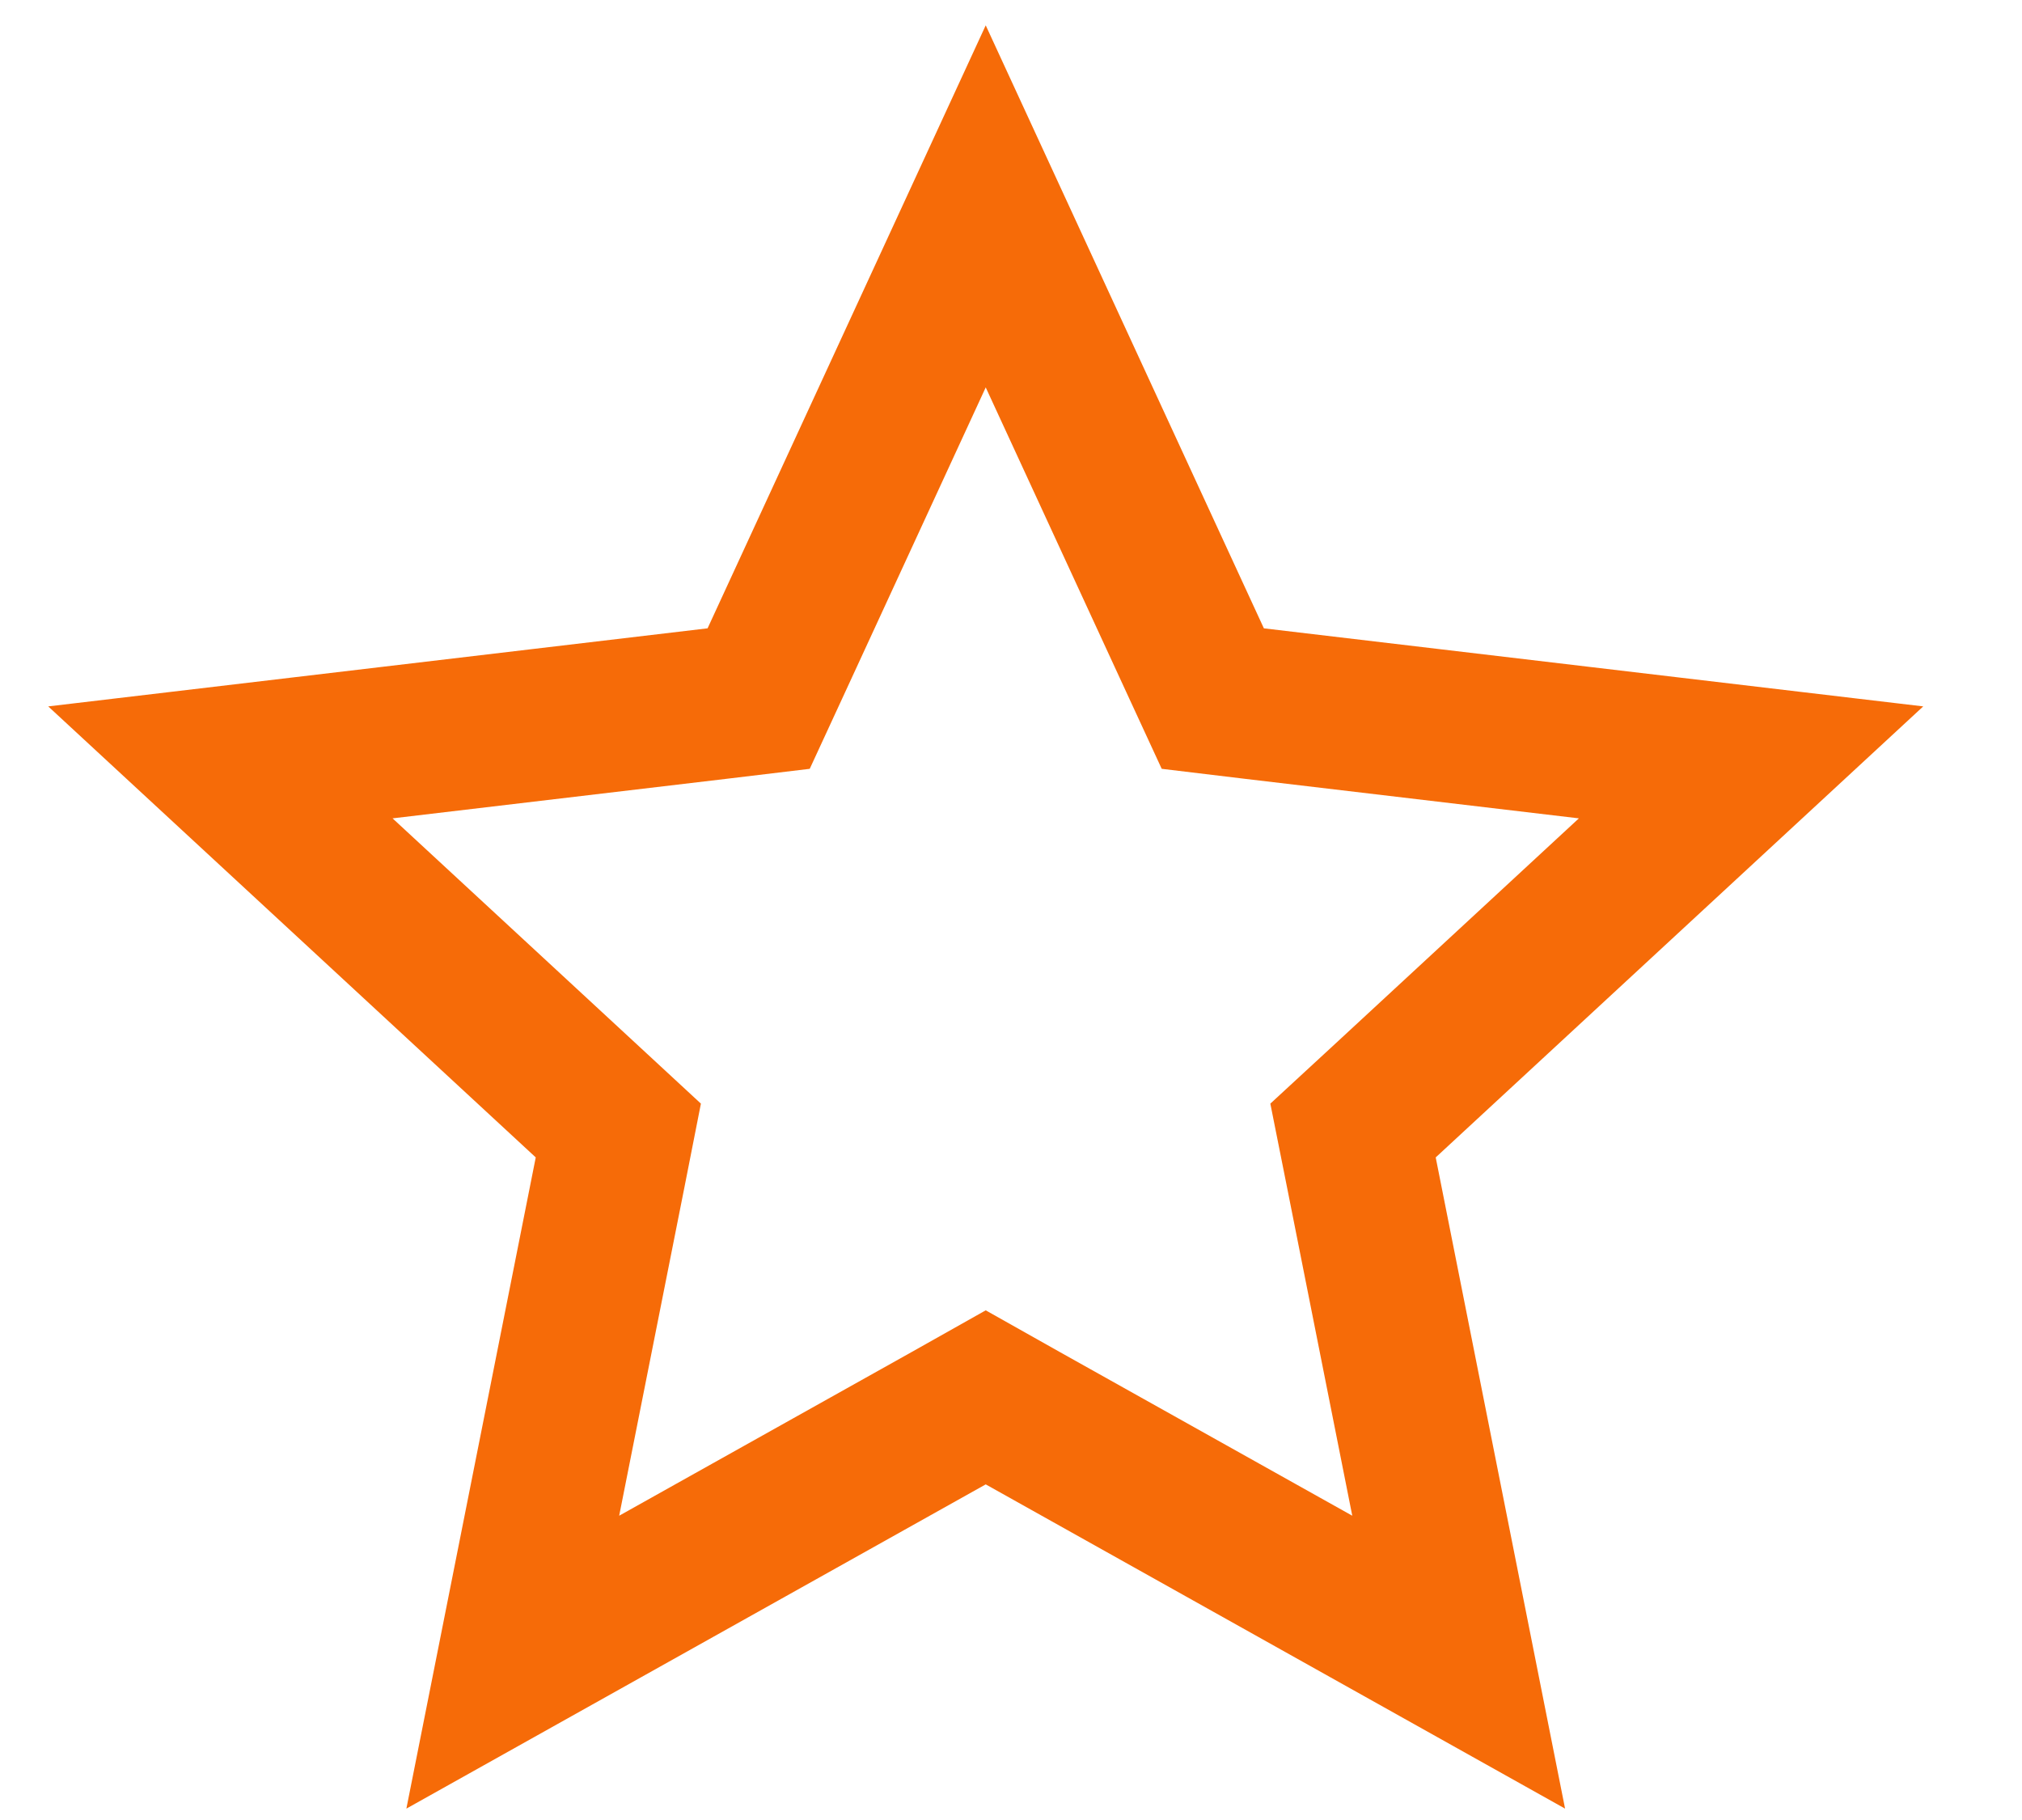 <?xml version="1.0" encoding="UTF-8"?>
<svg xmlns="http://www.w3.org/2000/svg" width="20" height="18" viewBox="0 0 20 18" fill="none">
  <path d="M9.75 2.041L11.82 6.528L11.996 6.909L12.412 6.959L17.32 7.54L13.692 10.896L13.383 11.181L13.465 11.592L14.428 16.439L10.116 14.026L9.75 13.82L9.384 14.026L5.072 16.439L6.035 11.592L6.116 11.181L5.808 10.896L2.18 7.54L7.087 6.959L7.504 6.909L7.68 6.528L9.75 2.041Z" stroke="#f66b08" style="stroke:#f66b08;stroke-opacity:1;" stroke-width="1.5"></path>
</svg>
